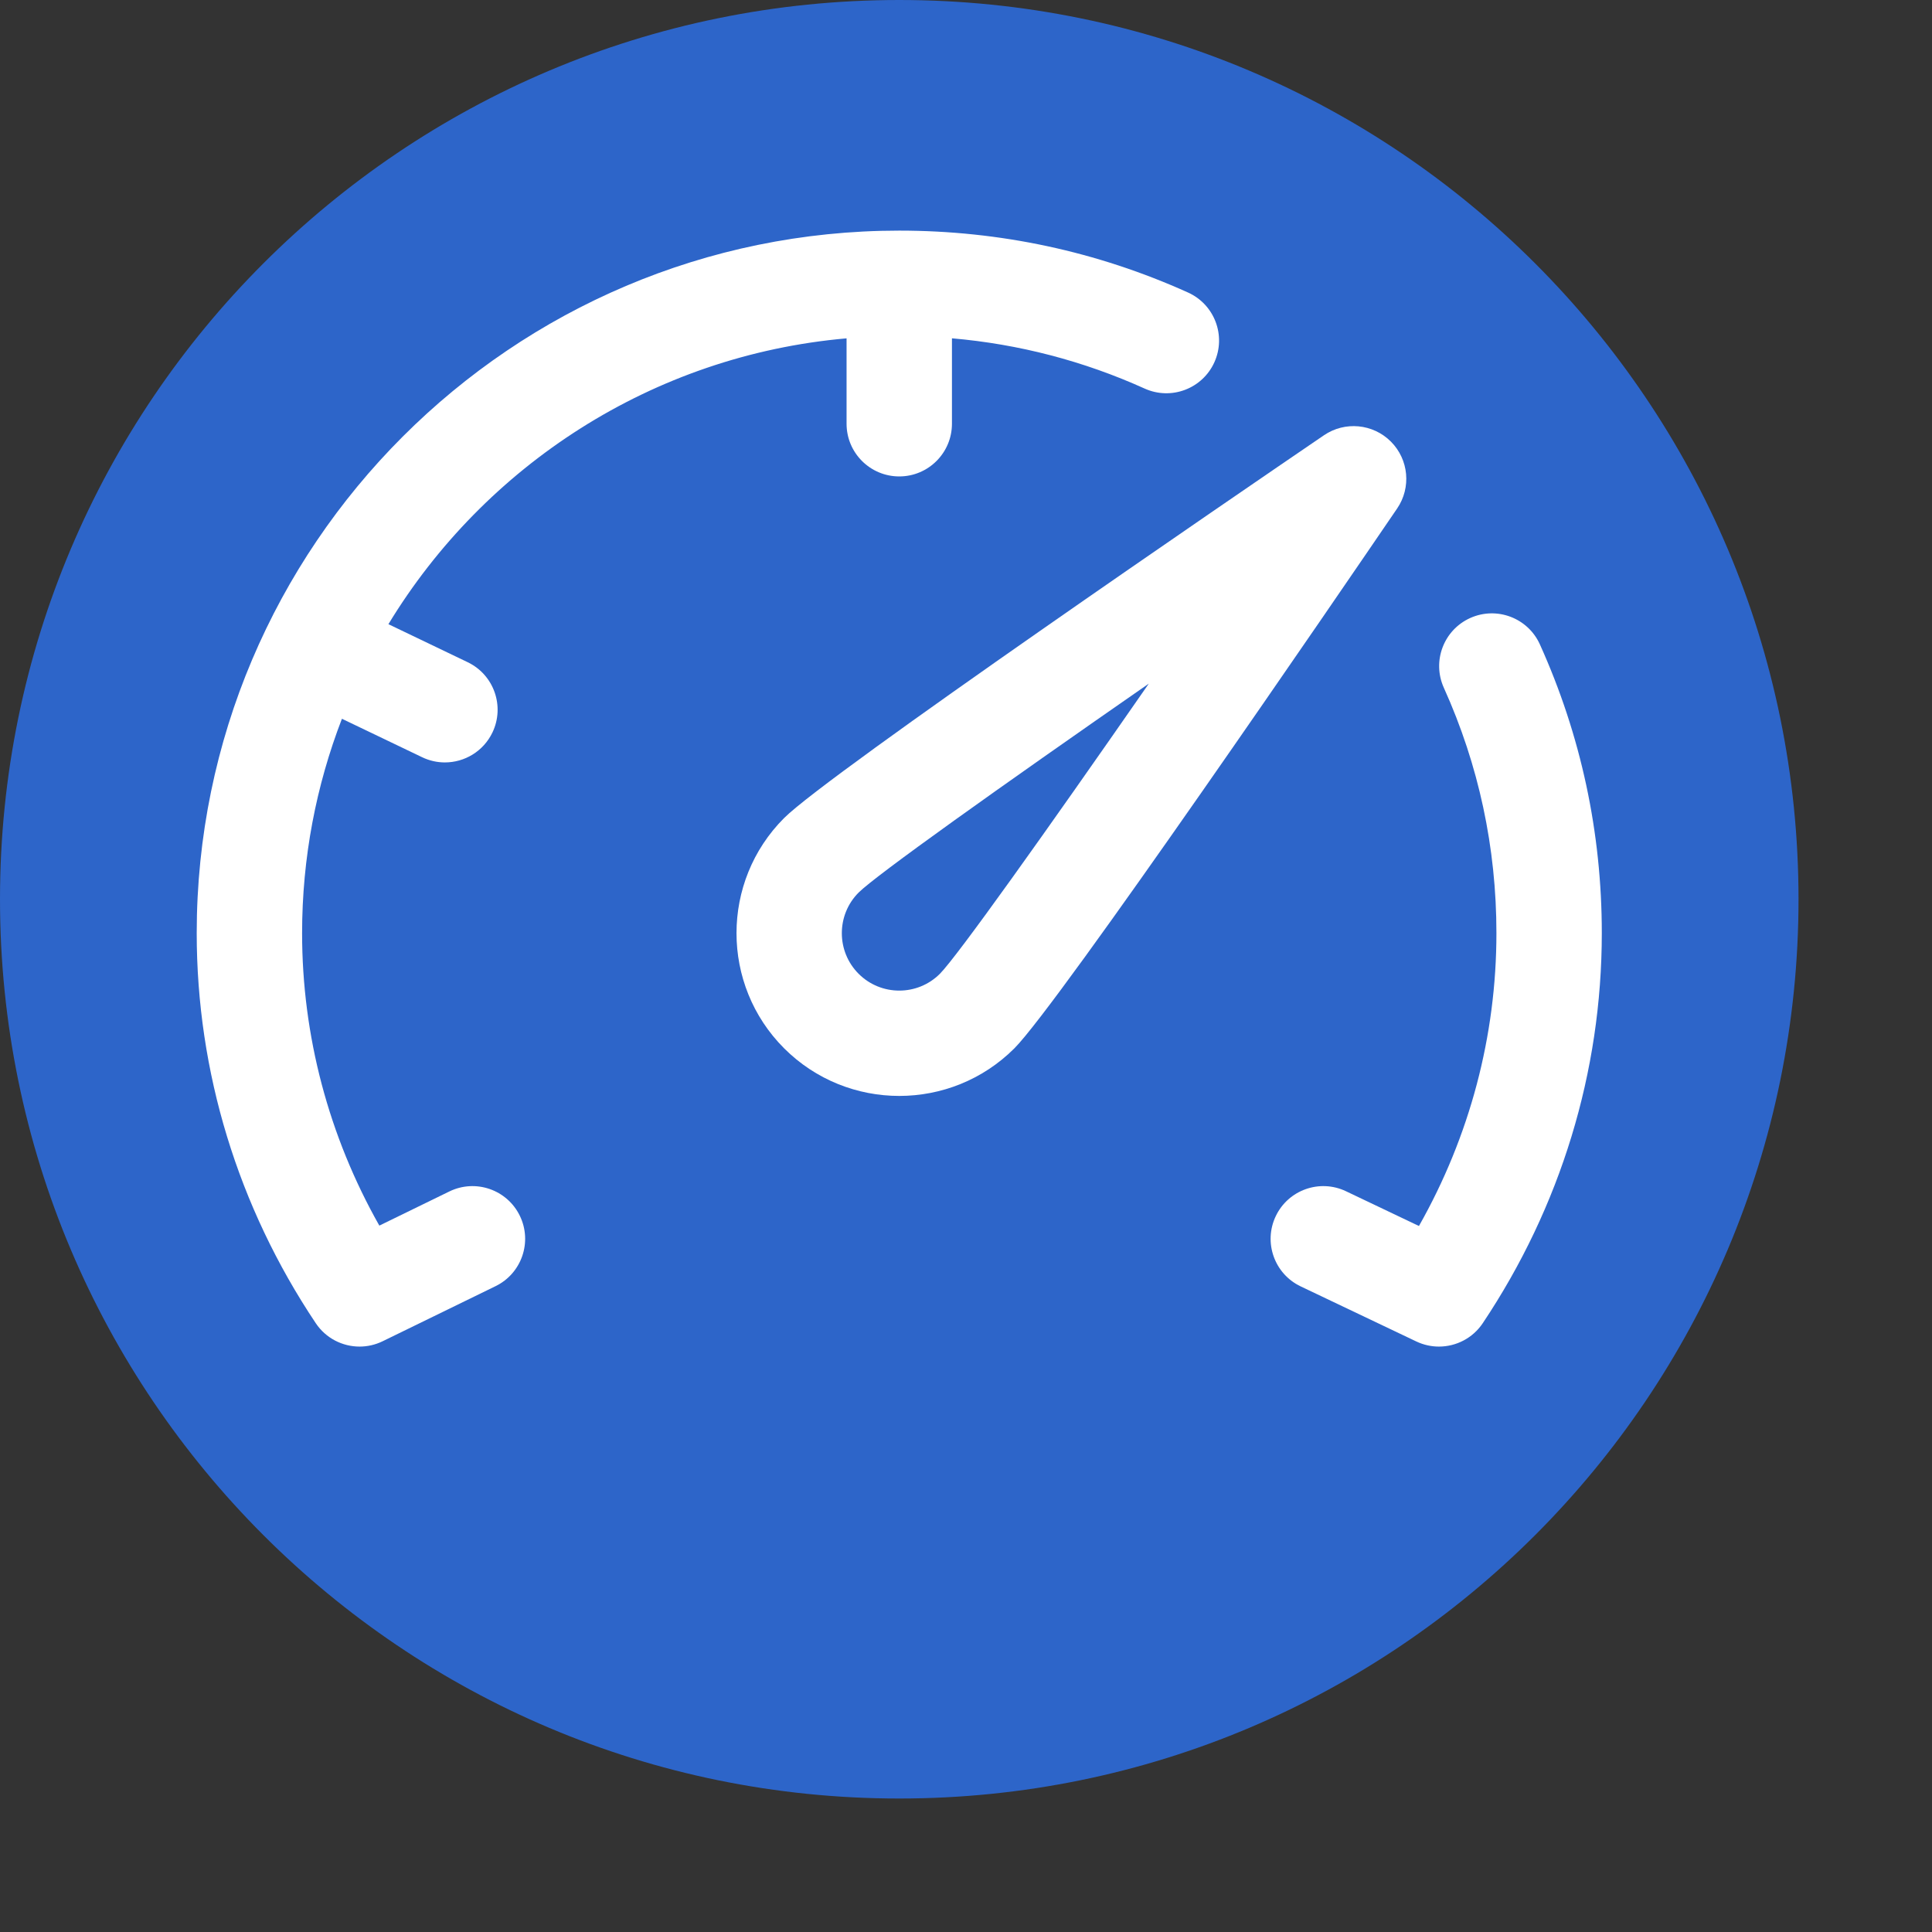 <svg width="24px" height="24px" viewBox="0 0 550 550" xmlns="http://www.w3.org/2000/svg">
    <rect x="0" y="0" width="550" height="550" fill="#333333" stroke="none"/>
    <g id="dashboard" fill-rule="nonzero">
        <path d="M512,256 C512,397.387 397.387,512 256,512 C114.613,512 0,397.387 0,256 C0,114.613 114.613,0 256,0 C397.387,0 512,114.613 512,256 Z" id="Shape" fill="#2D65C9"></path>
        <g id="Group" transform="translate(56, 65)" fill="#FFFFFF">
            <path d="M339.949,60.703 C334.852,55.609 326.852,54.852 320.895,58.914 C297.445,74.898 179.824,155.273 167.223,167.875 C149.148,185.949 149.148,215.355 167.223,233.434 C176.258,242.469 188.129,246.988 200,246.988 C211.871,246.988 223.738,242.469 232.777,233.434 C245.379,220.828 325.754,103.211 341.734,79.758 C345.797,73.805 345.047,65.801 339.949,60.703 Z M211.566,212.219 C205.188,218.598 194.812,218.598 188.434,212.219 C182.059,205.844 182.059,195.465 188.434,189.09 C193.402,184.152 228.43,159.203 271.039,129.617 C241.449,172.227 216.5,207.254 211.566,212.219 Z" id="Shape"></path>
            <path d="M382.371,118.441 C378.965,110.895 370.082,107.535 362.527,110.941 C354.977,114.352 351.621,123.234 355.027,130.785 C364.965,152.793 370,176.301 370,200.652 C370,229.902 362.41,258.473 347.945,284.016 L327.172,274.121 C319.688,270.559 310.738,273.738 307.18,281.215 C303.617,288.695 306.793,297.648 314.273,301.207 L347.195,316.887 C349.27,317.871 351.465,318.344 353.637,318.344 C358.512,318.344 363.25,315.965 366.113,311.68 C388.281,278.523 400,240.129 400,200.652 C400,172.016 394.07,144.355 382.371,118.441 Z" id="Shape"></path>
            <path d="M71.922,274.184 L51.988,283.906 C37.566,258.391 30,229.859 30,200.652 C30,179.148 34.023,158.57 41.34,139.617 L64.172,150.566 C66.262,151.57 68.473,152.047 70.648,152.047 C76.238,152.047 81.602,148.906 84.184,143.531 C87.766,136.062 84.613,127.102 77.145,123.52 L54.574,112.691 C81.957,67.586 129.727,36.176 185,31.32 L185,55.629 C185,63.914 191.719,70.629 200,70.629 C208.285,70.629 215,63.914 215,55.629 L215,31.309 C234.016,32.957 252.414,37.742 269.867,45.621 C277.418,49.027 286.301,45.676 289.711,38.121 C293.117,30.57 289.762,21.688 282.211,18.277 C256.301,6.586 228.641,0.652 200,0.652 C89.719,0.652 0,90.371 0,200.652 C0,240.129 11.719,278.523 33.887,311.68 C36.754,315.969 41.488,318.344 46.363,318.344 C48.582,318.344 50.824,317.852 52.934,316.824 L85.074,301.145 C92.52,297.516 95.609,288.535 91.977,281.09 C88.344,273.645 79.367,270.551 71.922,274.184 Z" id="Shape"></path>
        </g>
    </g>
</svg>
